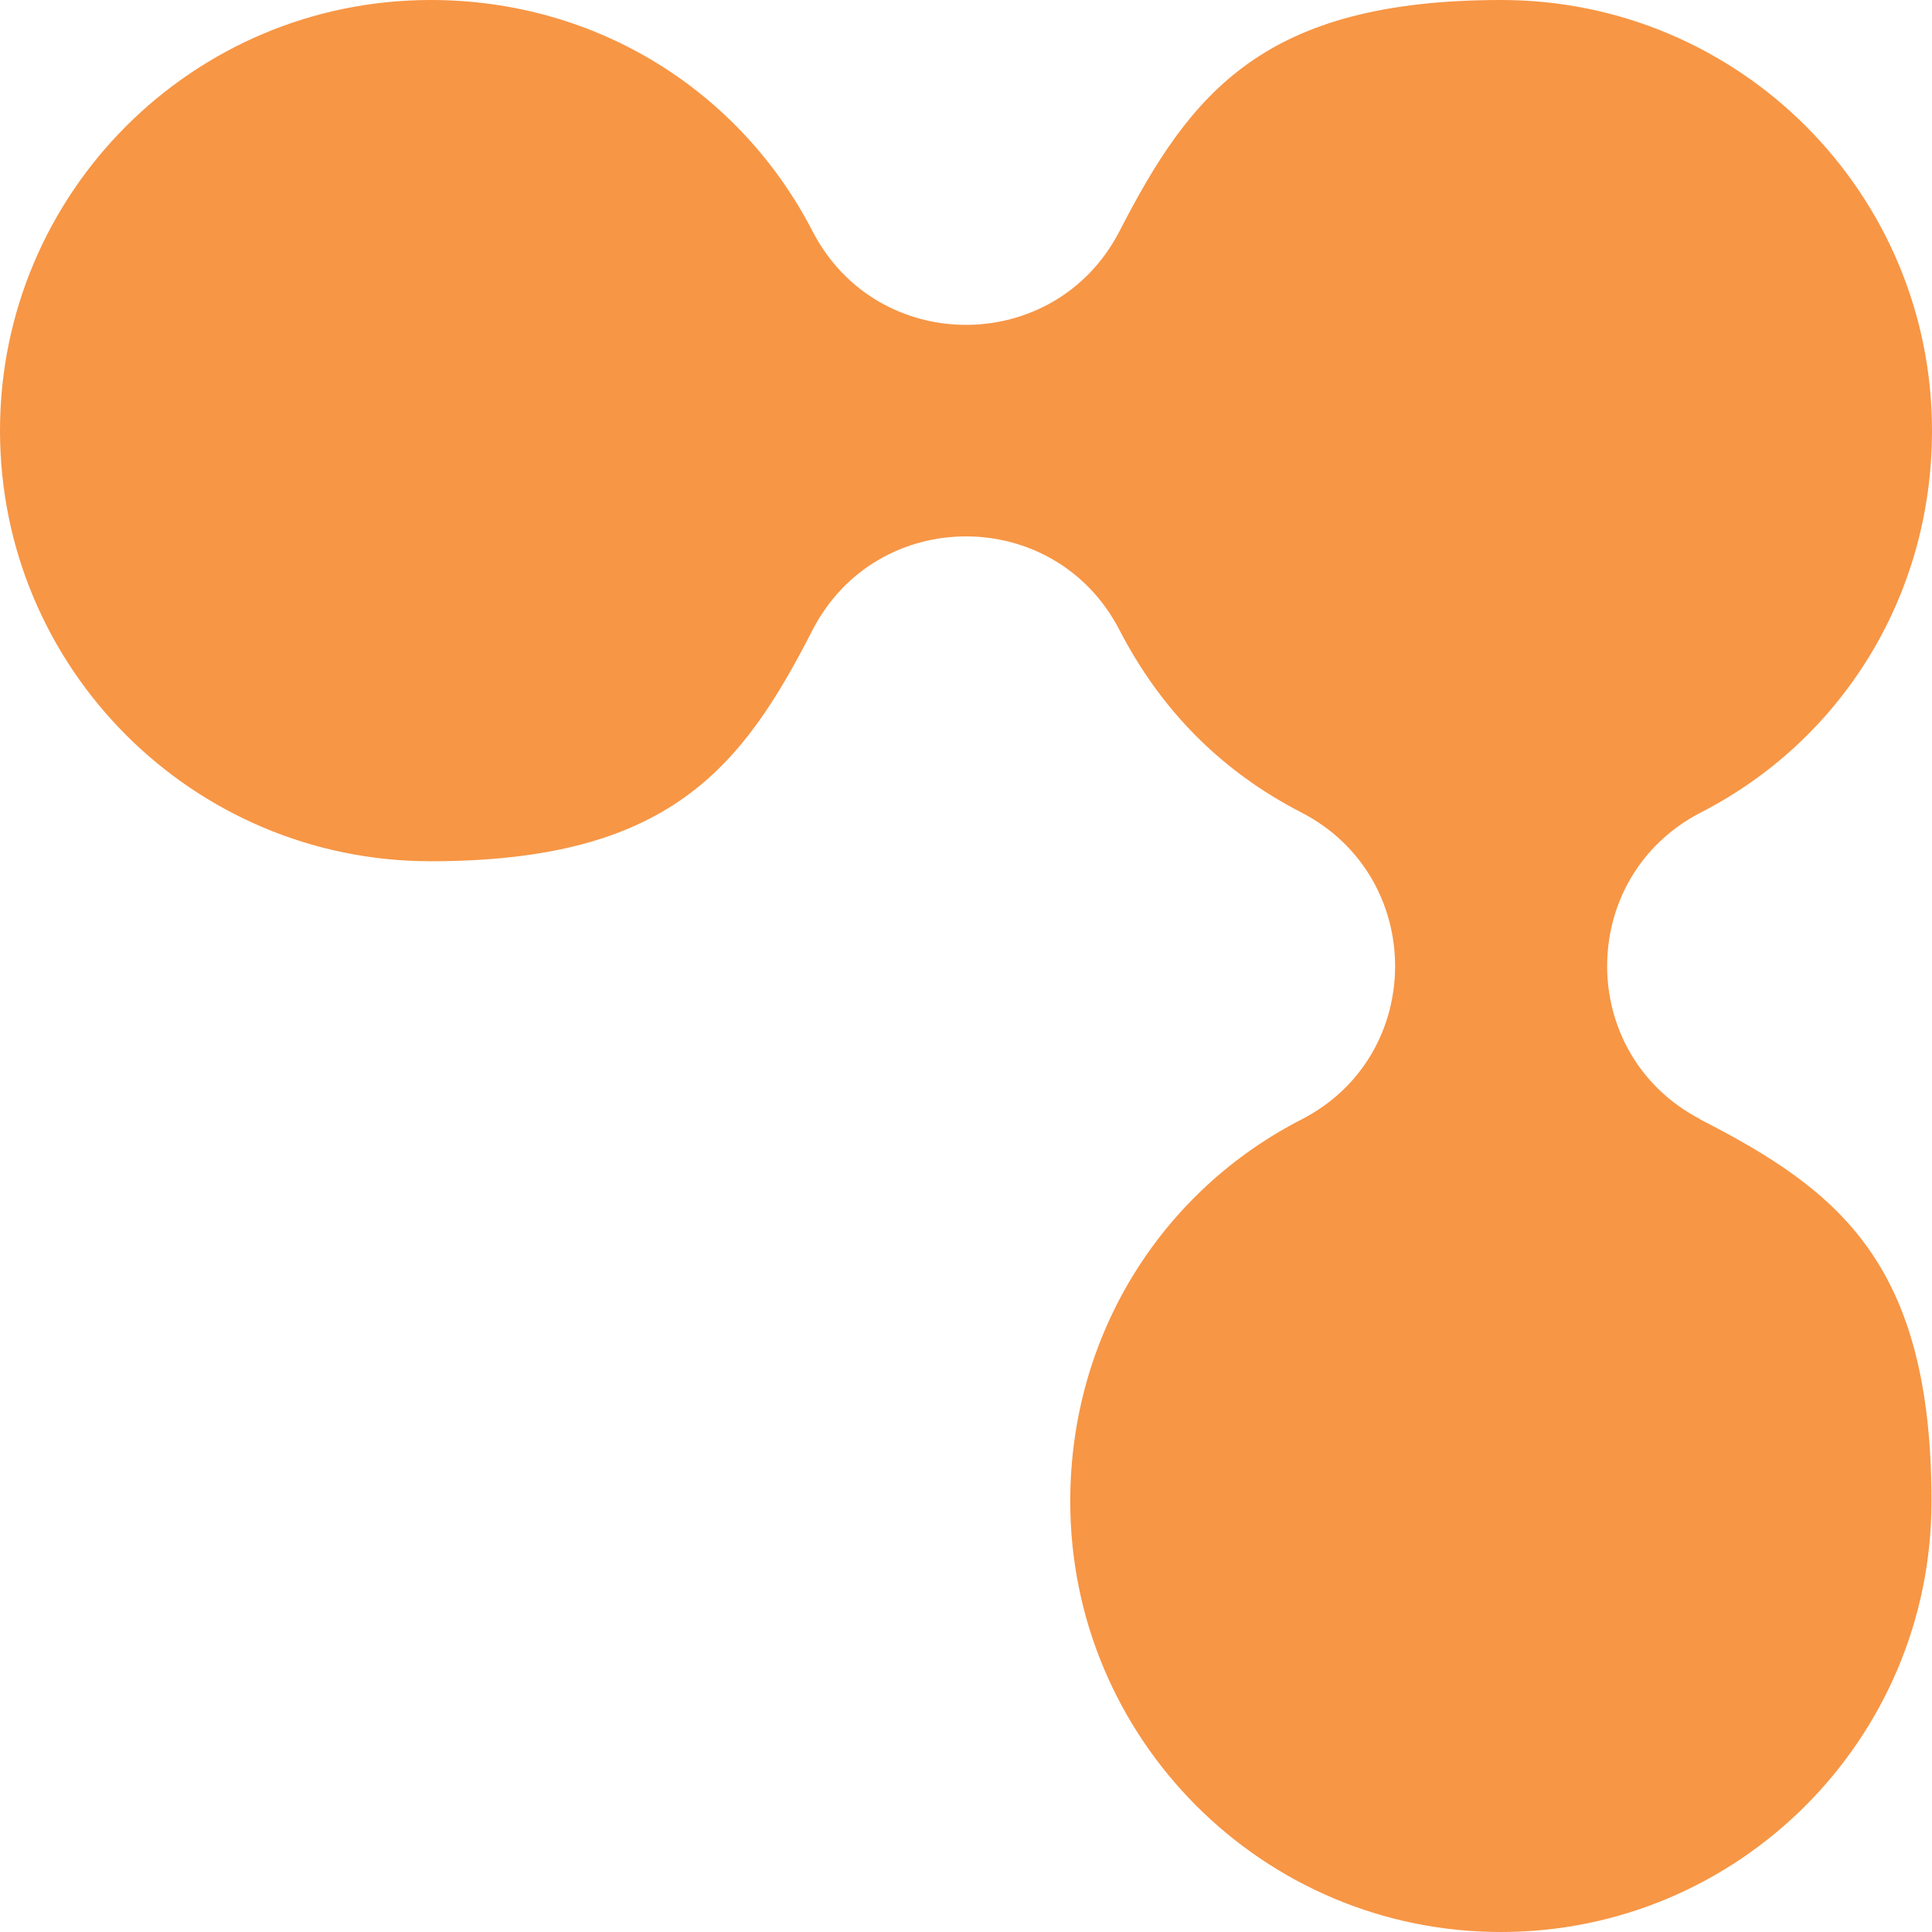 <?xml version="1.0" encoding="UTF-8"?>
<svg xmlns="http://www.w3.org/2000/svg" version="1.1" viewBox="0 0 382.7 382.7">
  <defs>
    <style>
      .cls-1 {
        fill: #f79645;
      }
    </style>
  </defs>
  <!-- Generator: Adobe Illustrator 28.6.0, SVG Export Plug-In . SVG Version: 1.2.0 Build 709)  -->
  <g>
    <g id="Ebene_1">
      <path class="cls-1" d="M336.8,221.7h0c-24.6-12.8-24.6-47.9,0-60.7h0c27.6-14.1,45.9-42.5,45.9-75.7,0-47.1-38.2-85.3-85.3-85.3s-61.5,18.3-75.7,45.9h0c-12.8,24.6-47.9,24.6-60.7,0h0C146.8,18.3,118.5,0,85.3,0,38.2,0,0,38.2,0,85.3s38.2,85.3,85.3,85.3,61.6-18.3,75.7-45.9h0c12.8-24.6,47.9-24.6,60.7,0h0c8.2,15.9,20.2,28.1,36.2,36.3h0c24.6,12.8,24.6,48,0,60.7h0c-27.6,14.1-45.9,42.5-45.9,75.7,0,47.1,38.2,85.3,85.3,85.3s85.3-38.2,85.3-85.3-18.3-61.6-45.9-75.7Z"/>
    </g>
  </g>
</svg>